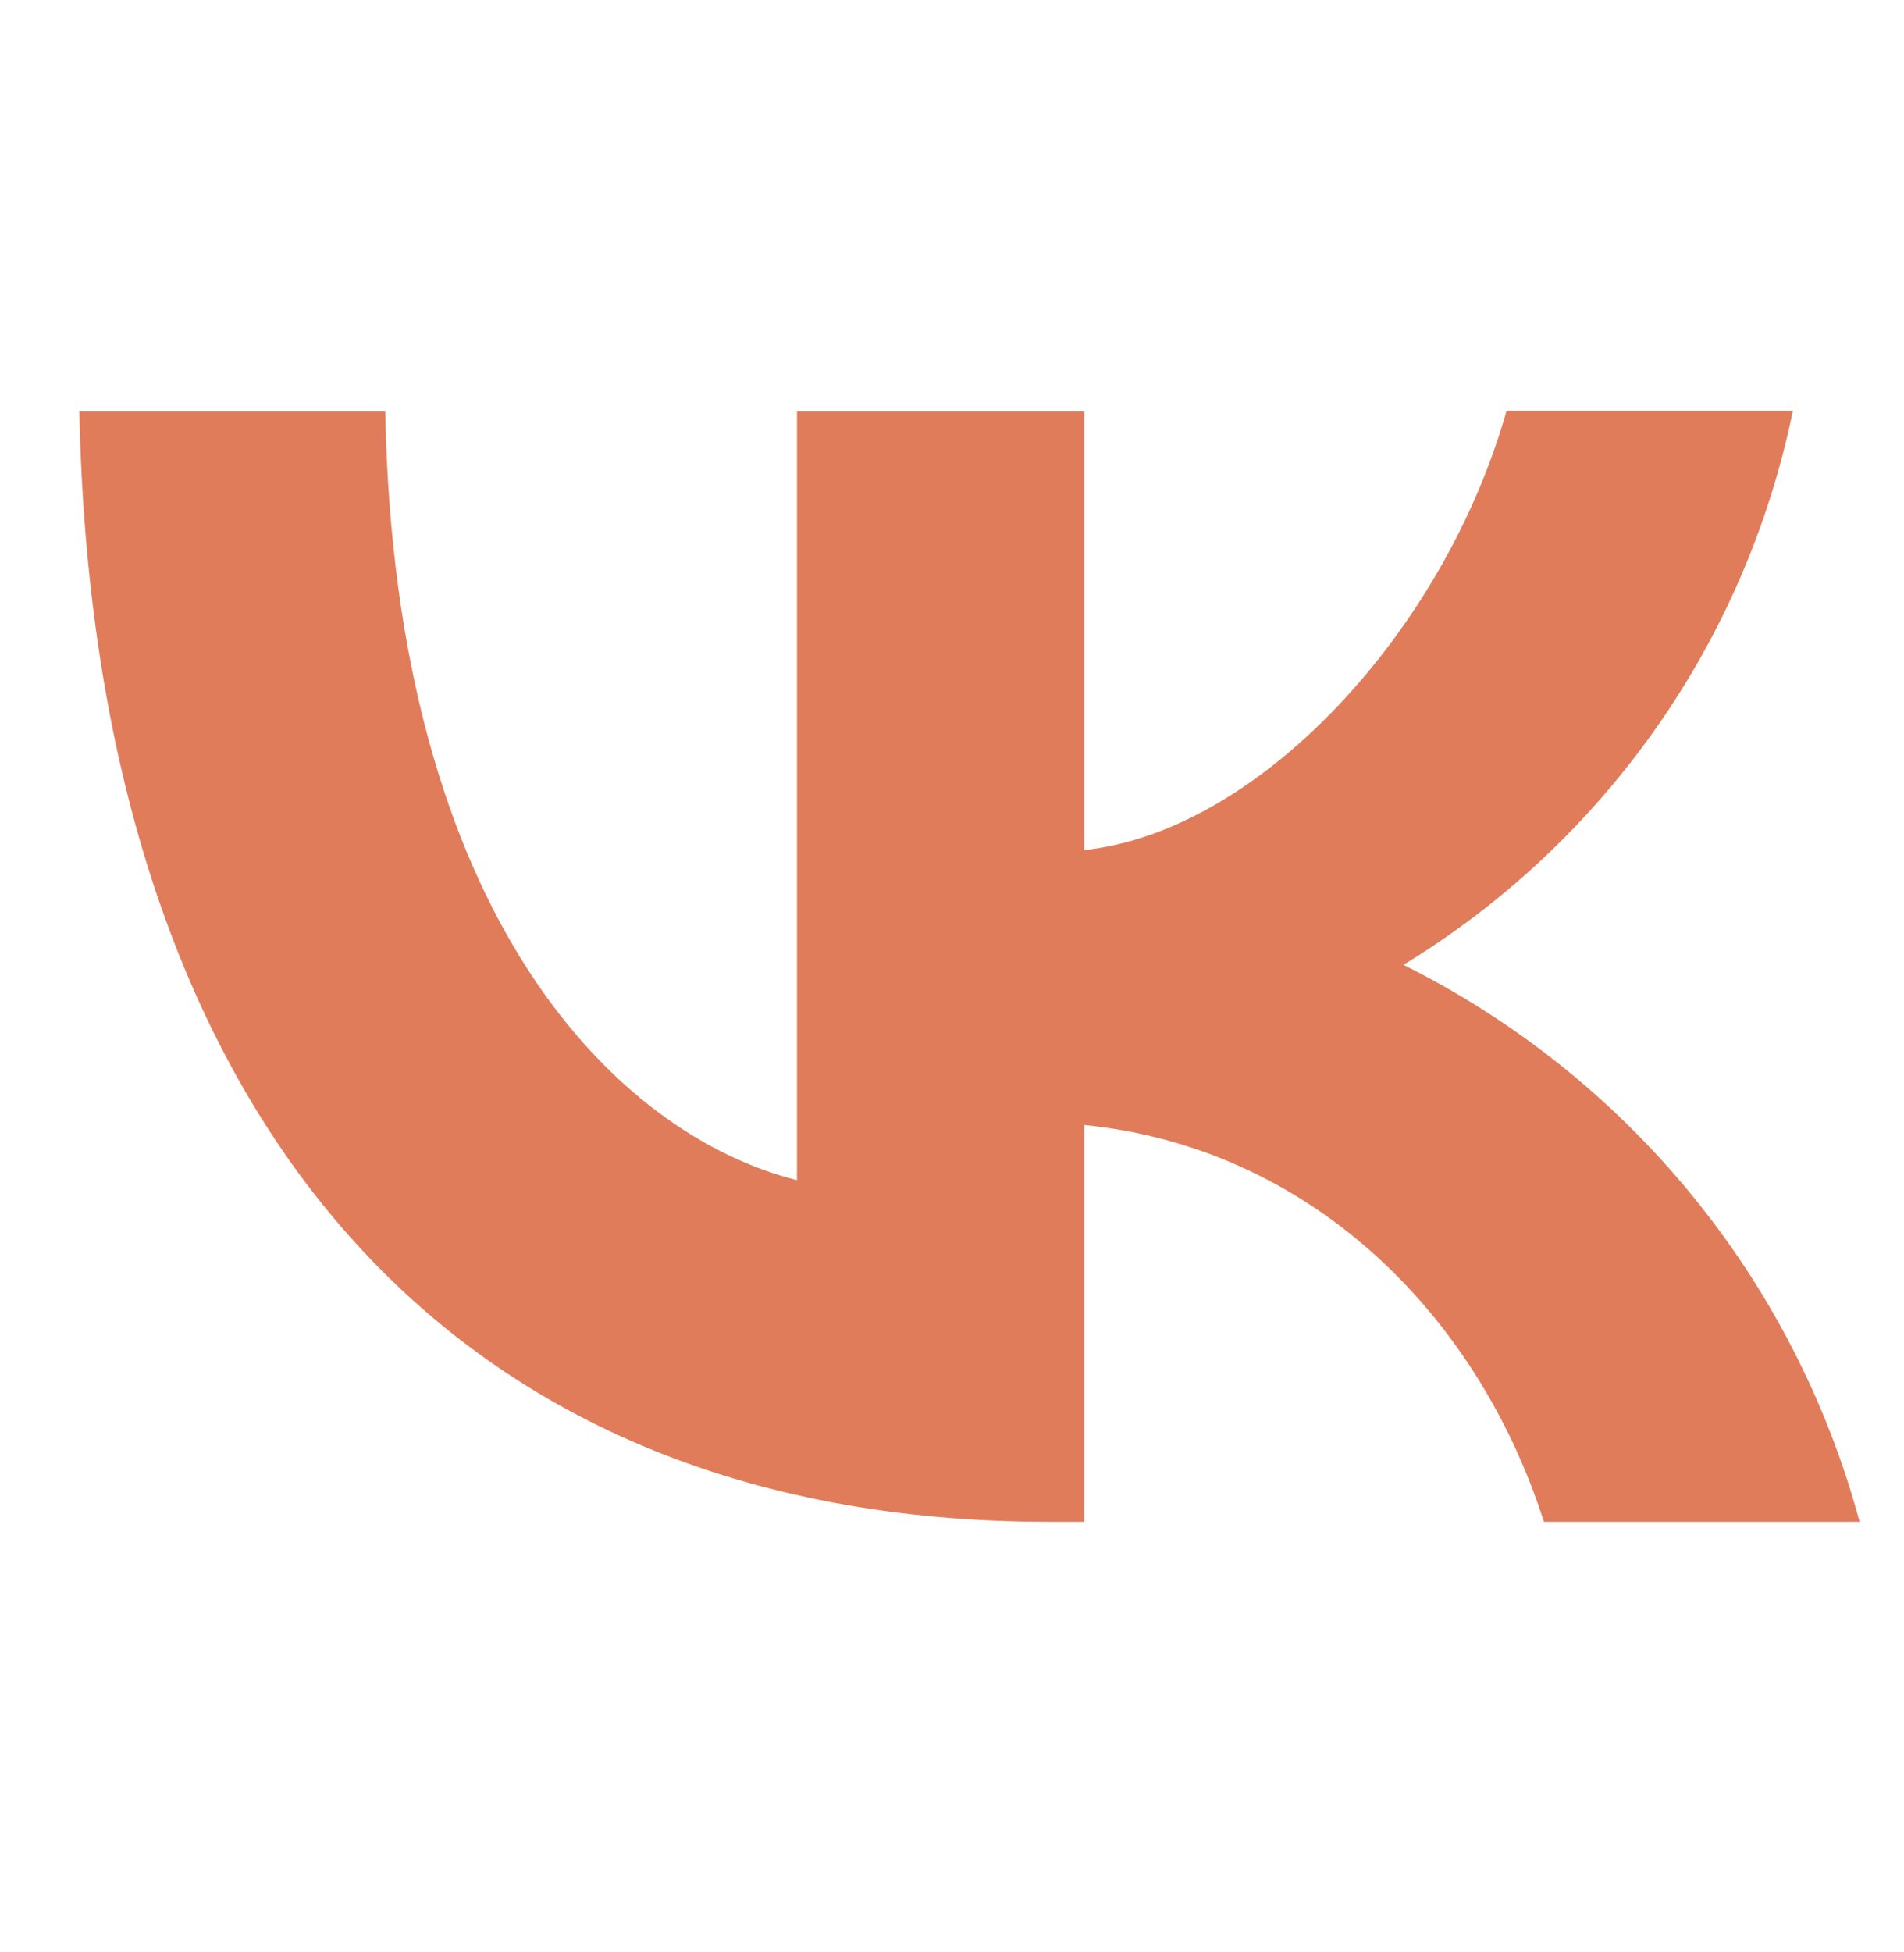<?xml version="1.0" encoding="UTF-8"?> <svg xmlns="http://www.w3.org/2000/svg" width="40" height="41" viewBox="0 0 40 41" fill="none"><path d="M1.667 8.642H8.093C8.299 19.328 13.007 23.849 16.743 24.783V8.642H22.777V17.852C26.457 17.46 30.343 13.256 31.651 8.623H37.666C37.175 11.021 36.195 13.293 34.788 15.295C33.38 17.298 31.574 18.988 29.484 20.262C31.817 21.423 33.878 23.066 35.53 25.081C37.182 27.097 38.388 29.441 39.067 31.957H32.435C31.016 27.529 27.466 24.092 22.777 23.625V31.957H22.03C9.251 31.957 1.966 23.214 1.667 8.642Z" fill="#E17C5B"></path></svg> 